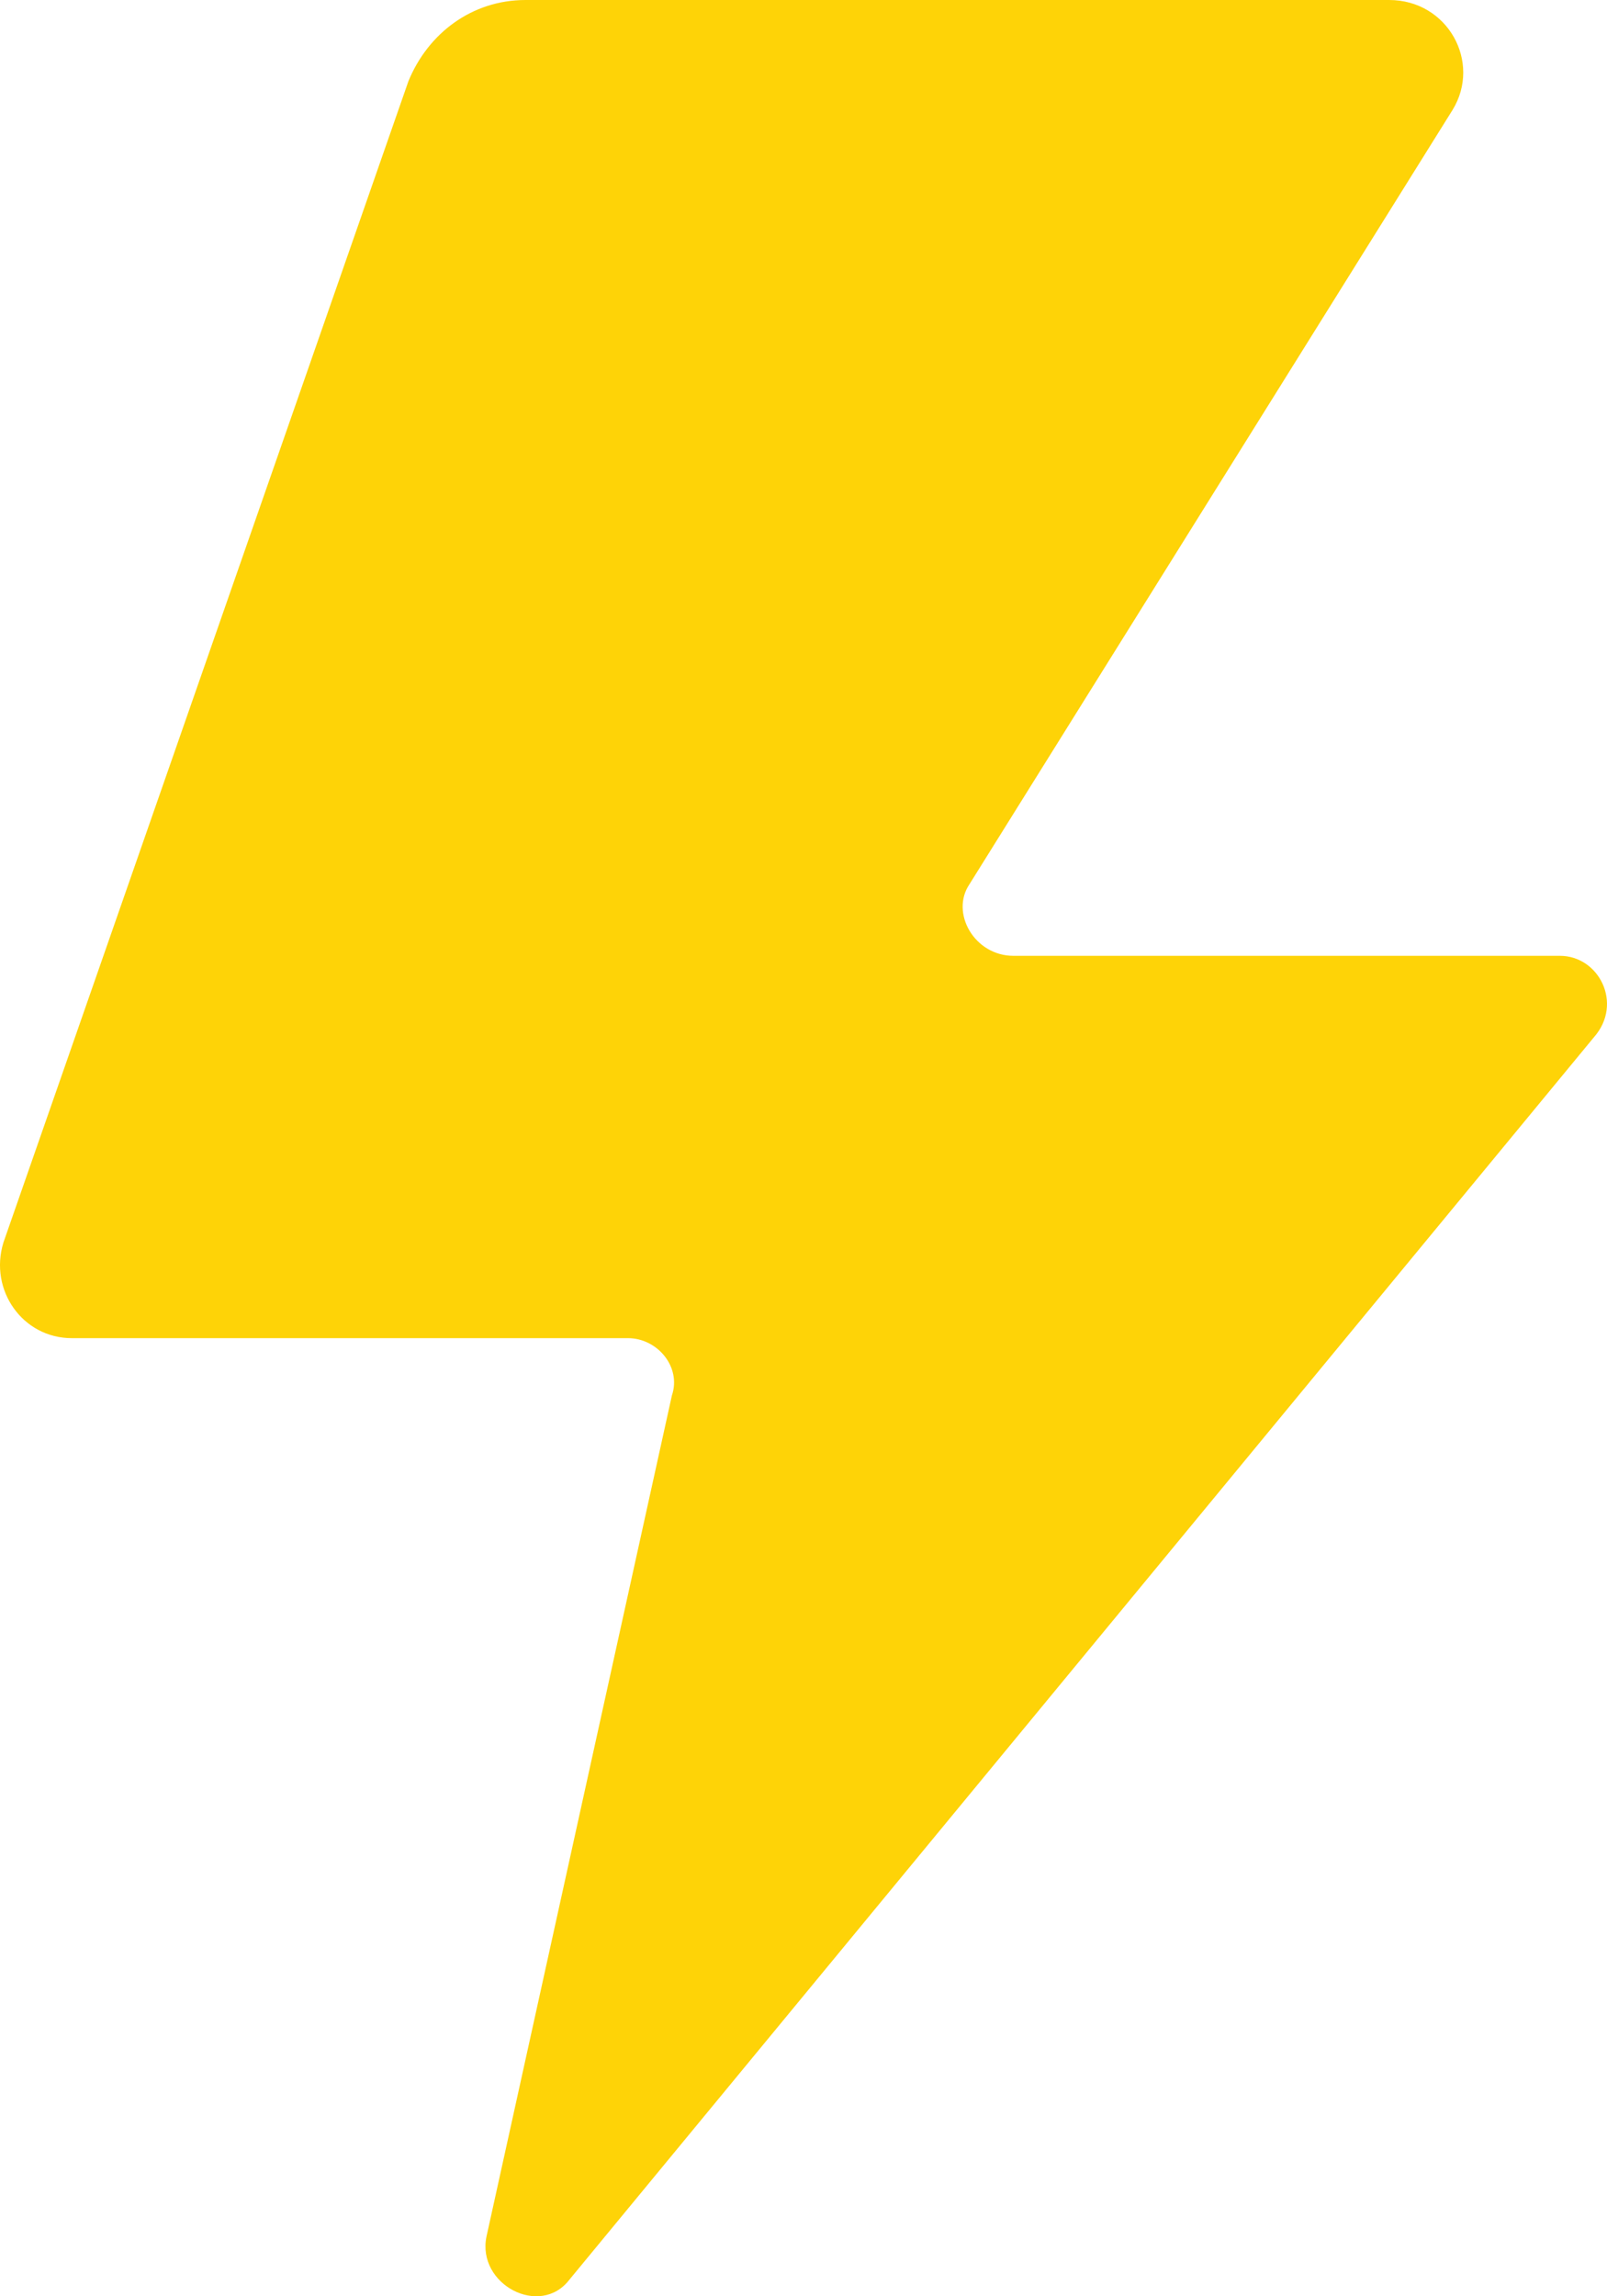 <svg width="42" height="60" viewBox="0 0 42 60" fill="none" xmlns="http://www.w3.org/2000/svg">
<path fill-rule="evenodd" clip-rule="evenodd" d="M17.56 36.464L12.714 58.442C12.459 59.691 14.117 60.565 14.882 59.566L41.662 27.098C42.428 26.224 41.79 24.975 40.77 24.975H26.487C25.467 24.975 24.829 23.851 25.339 23.102L37.964 2.872C38.729 1.623 37.837 0 36.306 0H13.735C12.332 0 11.184 0.874 10.674 2.123L0.089 32.468C-0.293 33.717 0.599 34.965 1.875 34.965H16.413C17.178 34.965 17.815 35.715 17.56 36.464Z" fill="#FED307"/>
</svg>
